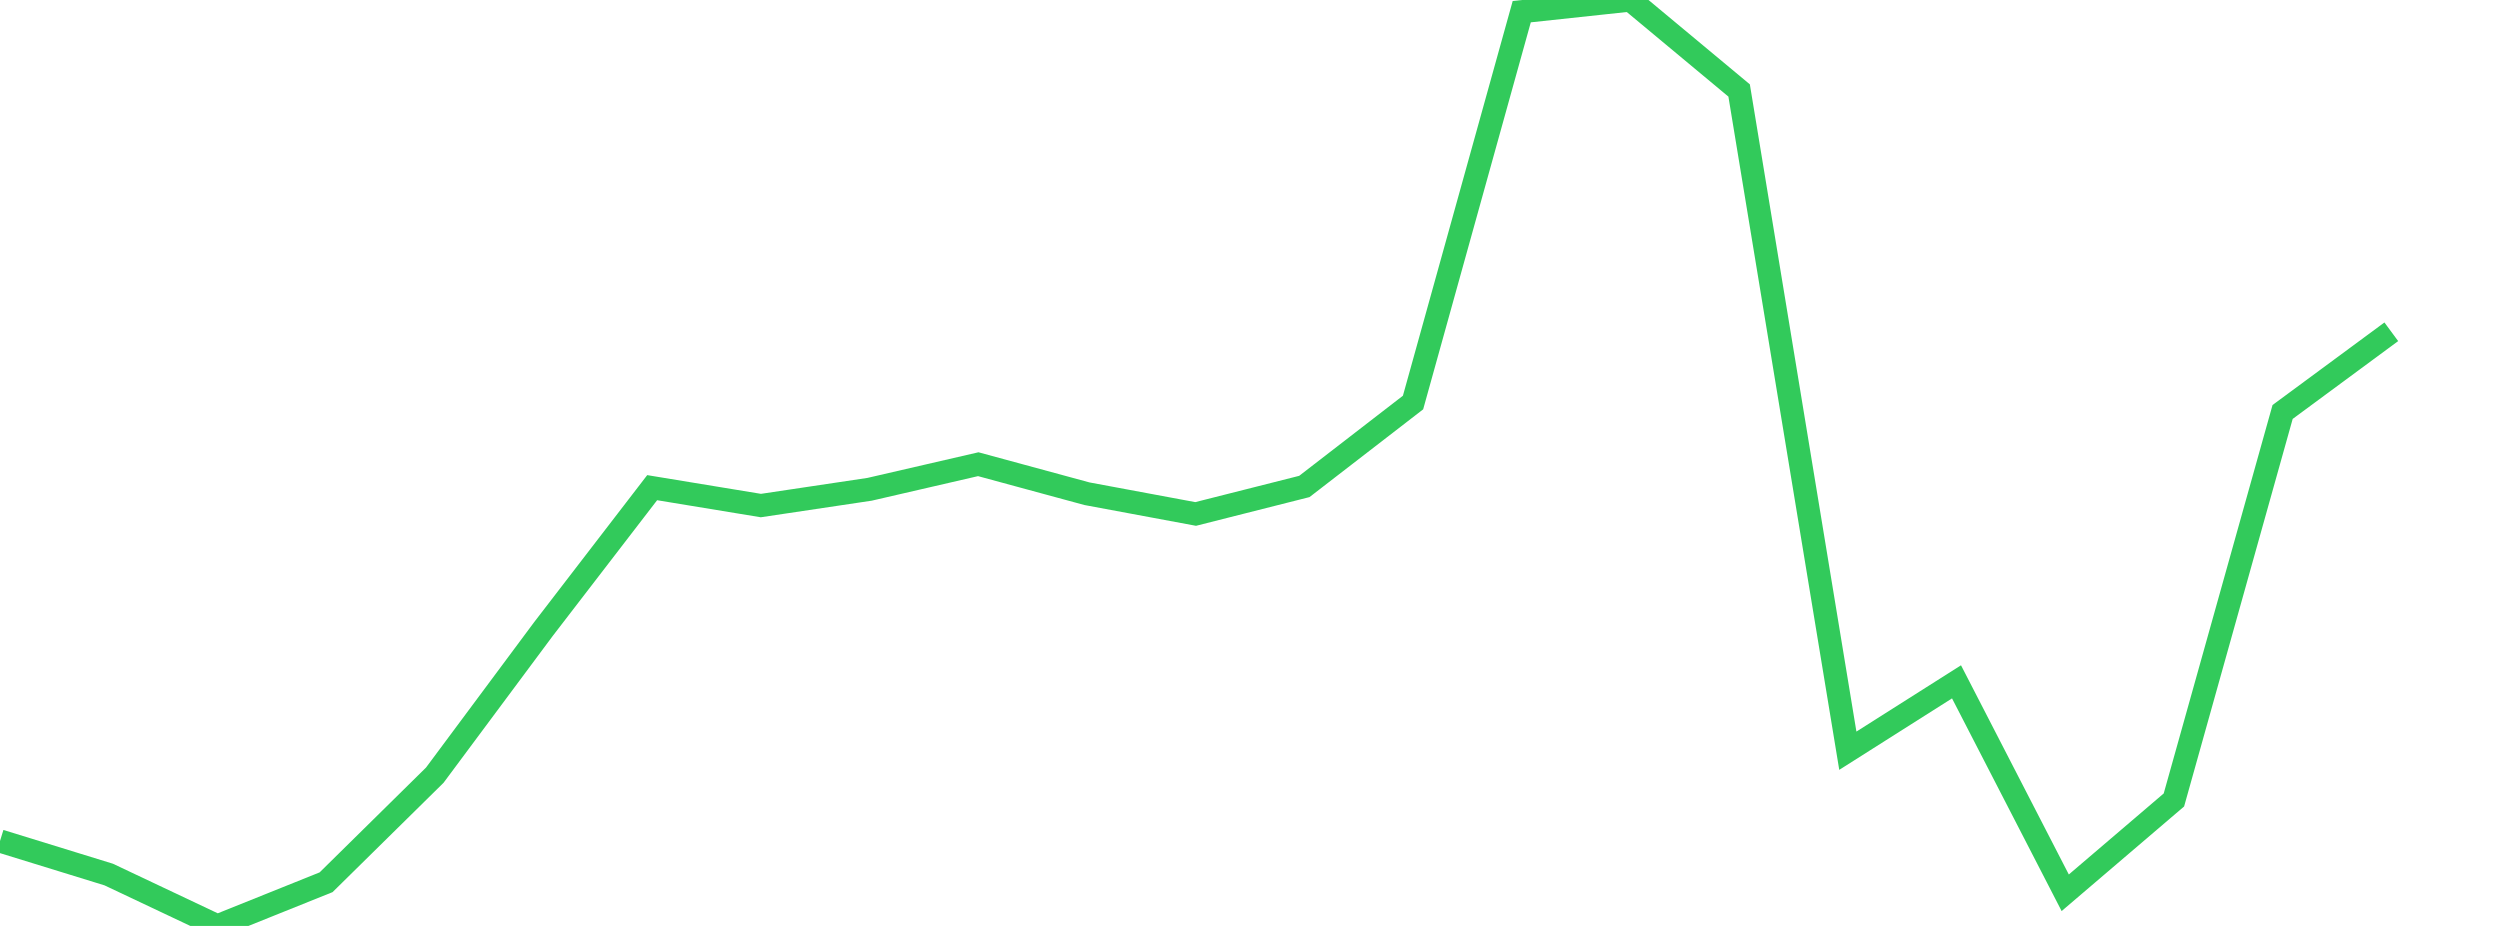 <?xml version="1.0" standalone="no"?>
<!DOCTYPE svg PUBLIC "-//W3C//DTD SVG 1.1//EN" "http://www.w3.org/Graphics/SVG/1.1/DTD/svg11.dtd">

<svg width="135" height="50" viewBox="0 0 135 50" preserveAspectRatio="none" 
  xmlns="http://www.w3.org/2000/svg"
  xmlns:xlink="http://www.w3.org/1999/xlink">


<polyline points="0.0, 45.415 5.87, 47.225 11.739, 50.0 17.609, 47.642 23.478, 41.86 29.348, 33.966 35.217, 26.334 41.087, 27.3 46.957, 26.422 52.826, 25.067 58.696, 26.661 64.565, 27.754 70.435, 26.269 76.304, 21.737 82.174, 0.63 88.043, 0.0 93.913, 4.886 99.783, 40.539 105.652, 36.819 111.522, 48.21 117.391, 43.198 123.261, 22.246 129.13, 17.916" fill="none" stroke="#32ca5b" stroke-width="1.25"/>

</svg>